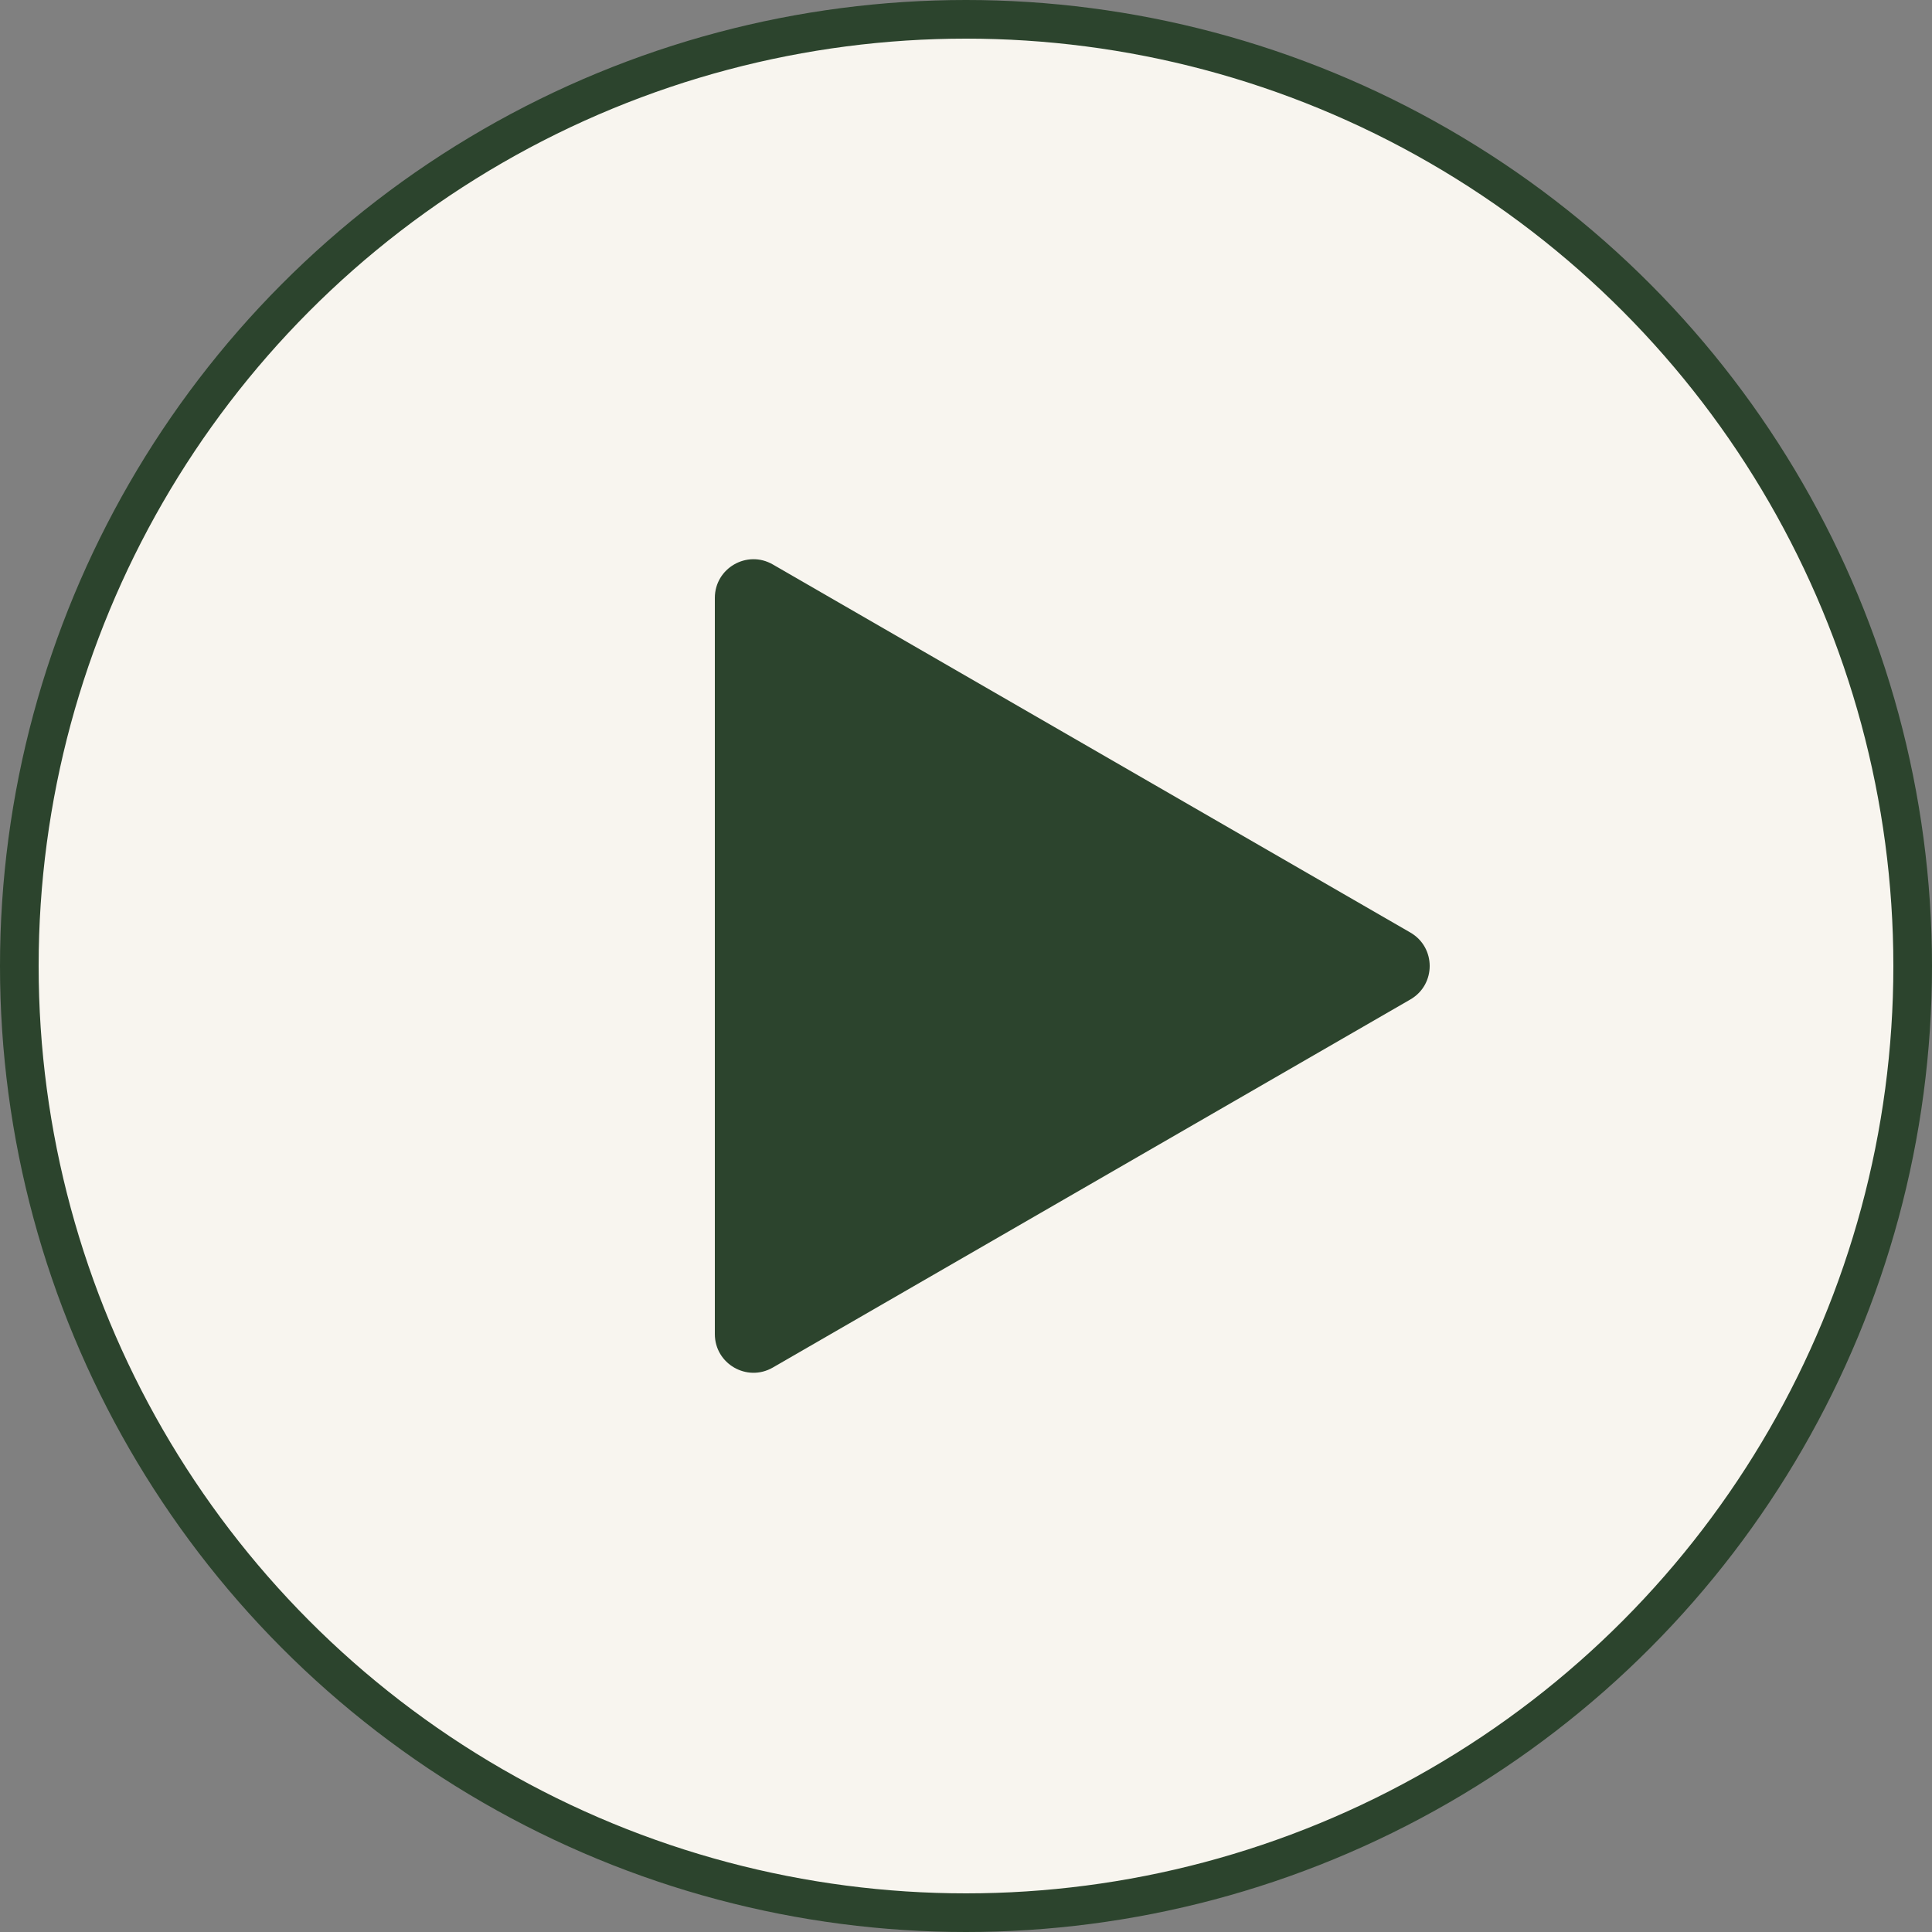 <?xml version="1.0" encoding="UTF-8"?> <svg xmlns="http://www.w3.org/2000/svg" width="50" height="50" viewBox="0 0 50 50" fill="none"><rect x="0" y="0" width="50" height="50" fill="#808080" stroke="none"/><circle cx="25" cy="25" r="24.5" fill="#F8F5EF" stroke="#2C442D"></circle><path d="M36.5 24.134C37.167 24.519 37.167 25.481 36.5 25.866L20 35.392C19.333 35.777 18.5 35.296 18.5 34.526L18.5 15.474C18.5 14.704 19.333 14.223 20 14.608L36.5 24.134Z" fill="#2C442D"></path></svg> 